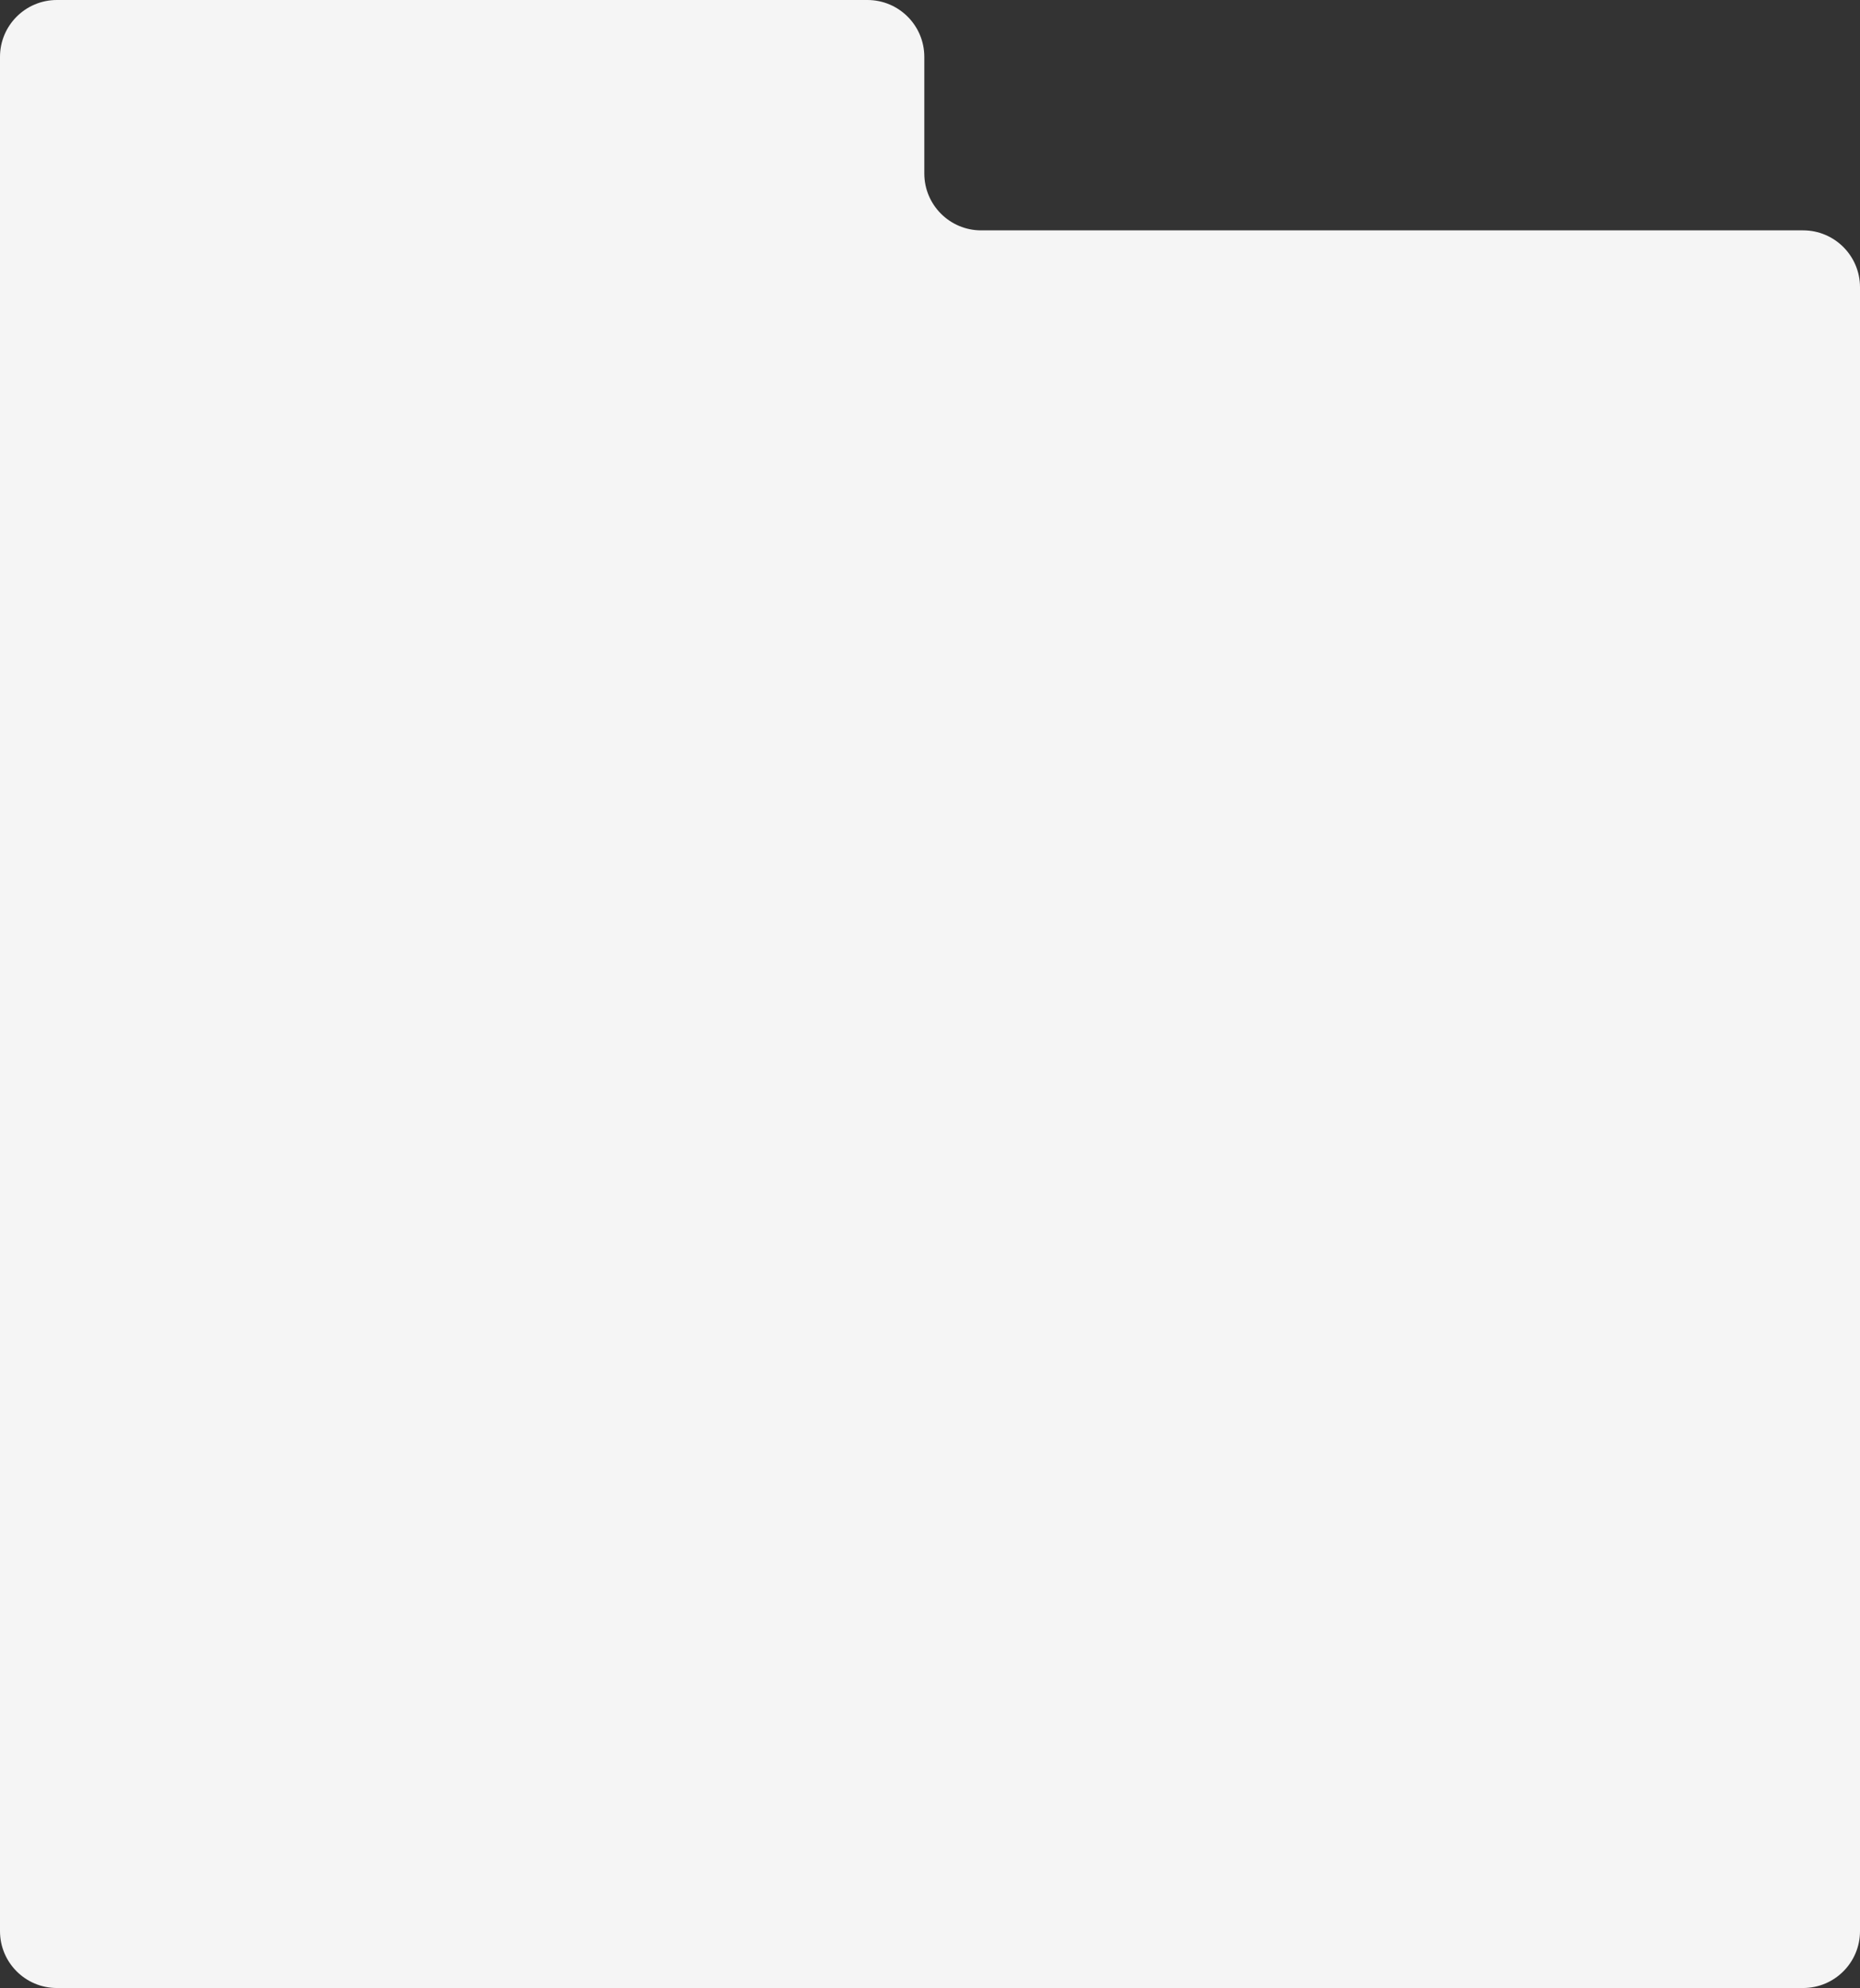 <?xml version="1.0" encoding="UTF-8"?> <svg xmlns="http://www.w3.org/2000/svg" width="654" height="699" viewBox="0 0 654 699" fill="none"><rect x="0" y="0" width="654" height="699" fill="#333333" stroke="none"/> <path fill-rule="evenodd" clip-rule="evenodd" d="M325 20C325 8.954 316.046 0 305 0H20C8.954 0 0 8.954 0 20V81V92V679C0 690.046 8.954 699 20 699H634C645.046 699 654 690.046 654 679V101C654 89.954 645.046 81 634 81H345C333.954 81 325 72.046 325 61V20Z" fill="#F5F5F5"></path> </svg> 